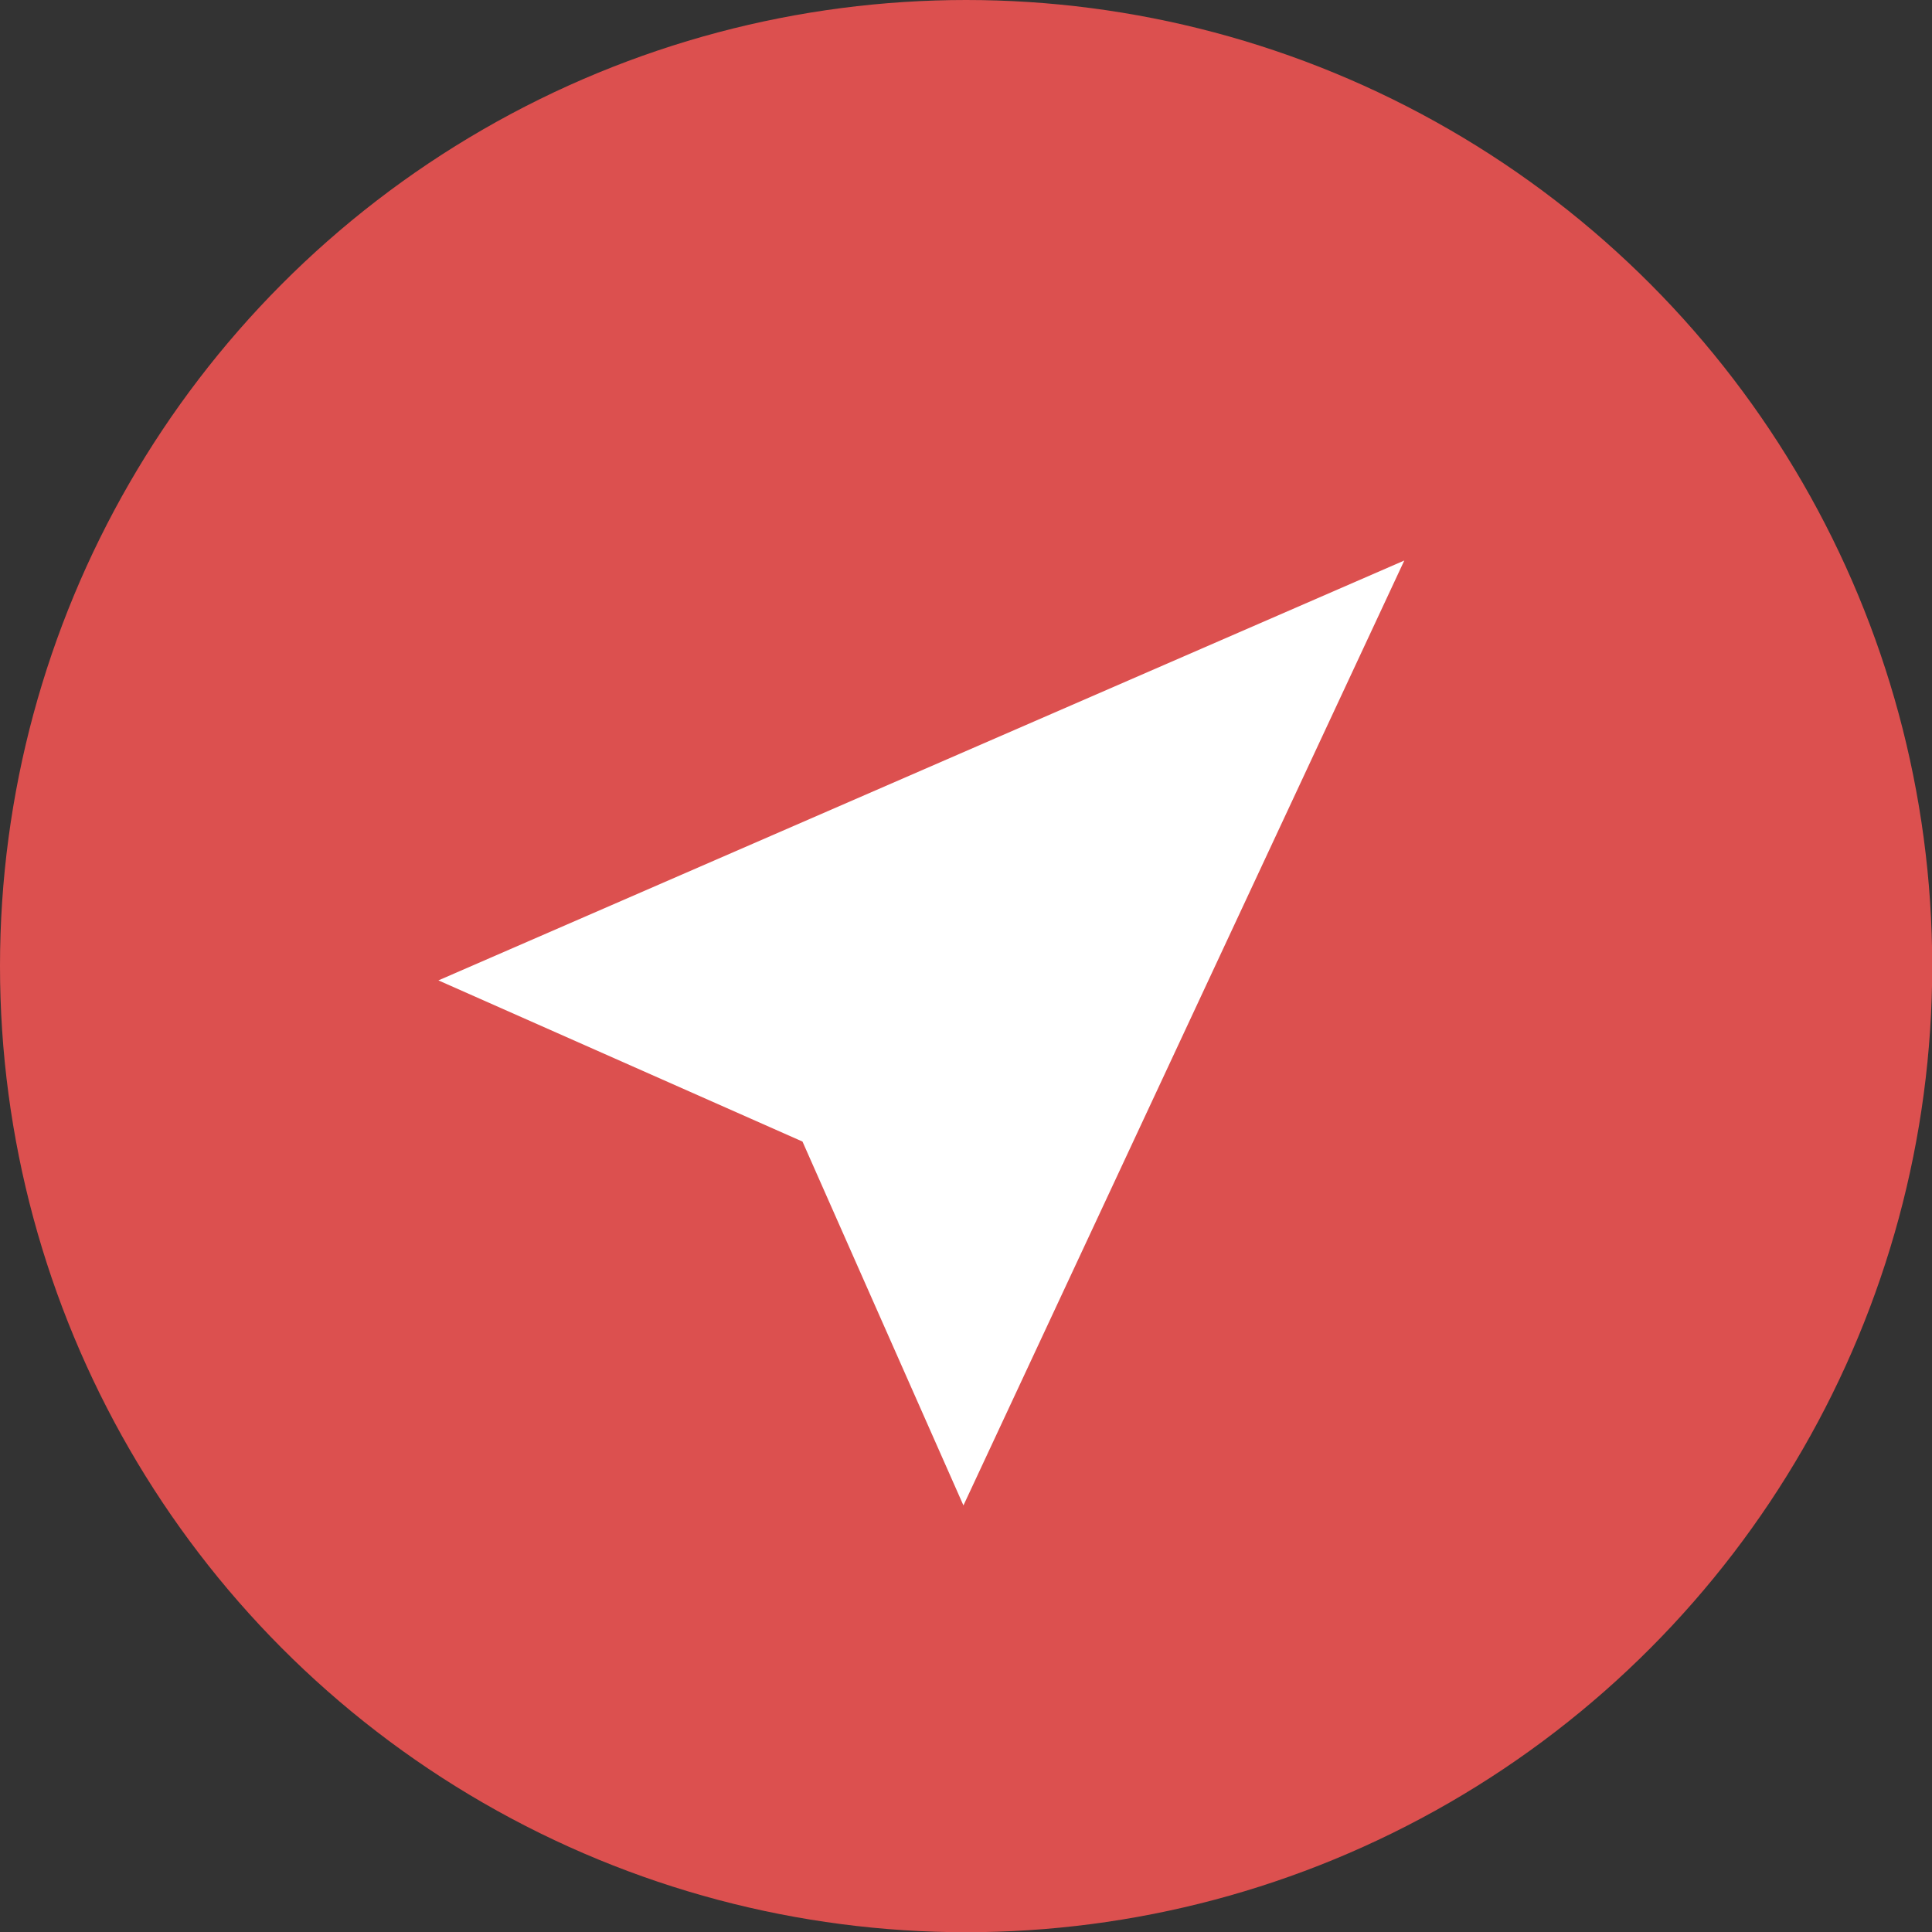 <?xml version="1.0" encoding="UTF-8"?> <svg xmlns="http://www.w3.org/2000/svg" viewBox="0 0 86.55 86.55"><rect x="0" y="0" width="86.55" height="86.55" fill="#333333" stroke="none"/> <defs> <style>.cls-1{fill:#dc504f;}.cls-2{fill:#fff;}</style> </defs> <title>Mouse</title> <g id="Layer_2" data-name="Layer 2"> <g id="Layer_1-2" data-name="Layer 1"> <circle class="cls-1" cx="43.28" cy="43.28" r="43.28"></circle> <polygon class="cls-2" points="19.64 43.92 62.91 25.11 43.16 67.44 35.95 51.14 19.64 43.92"></polygon> </g> </g> </svg> 